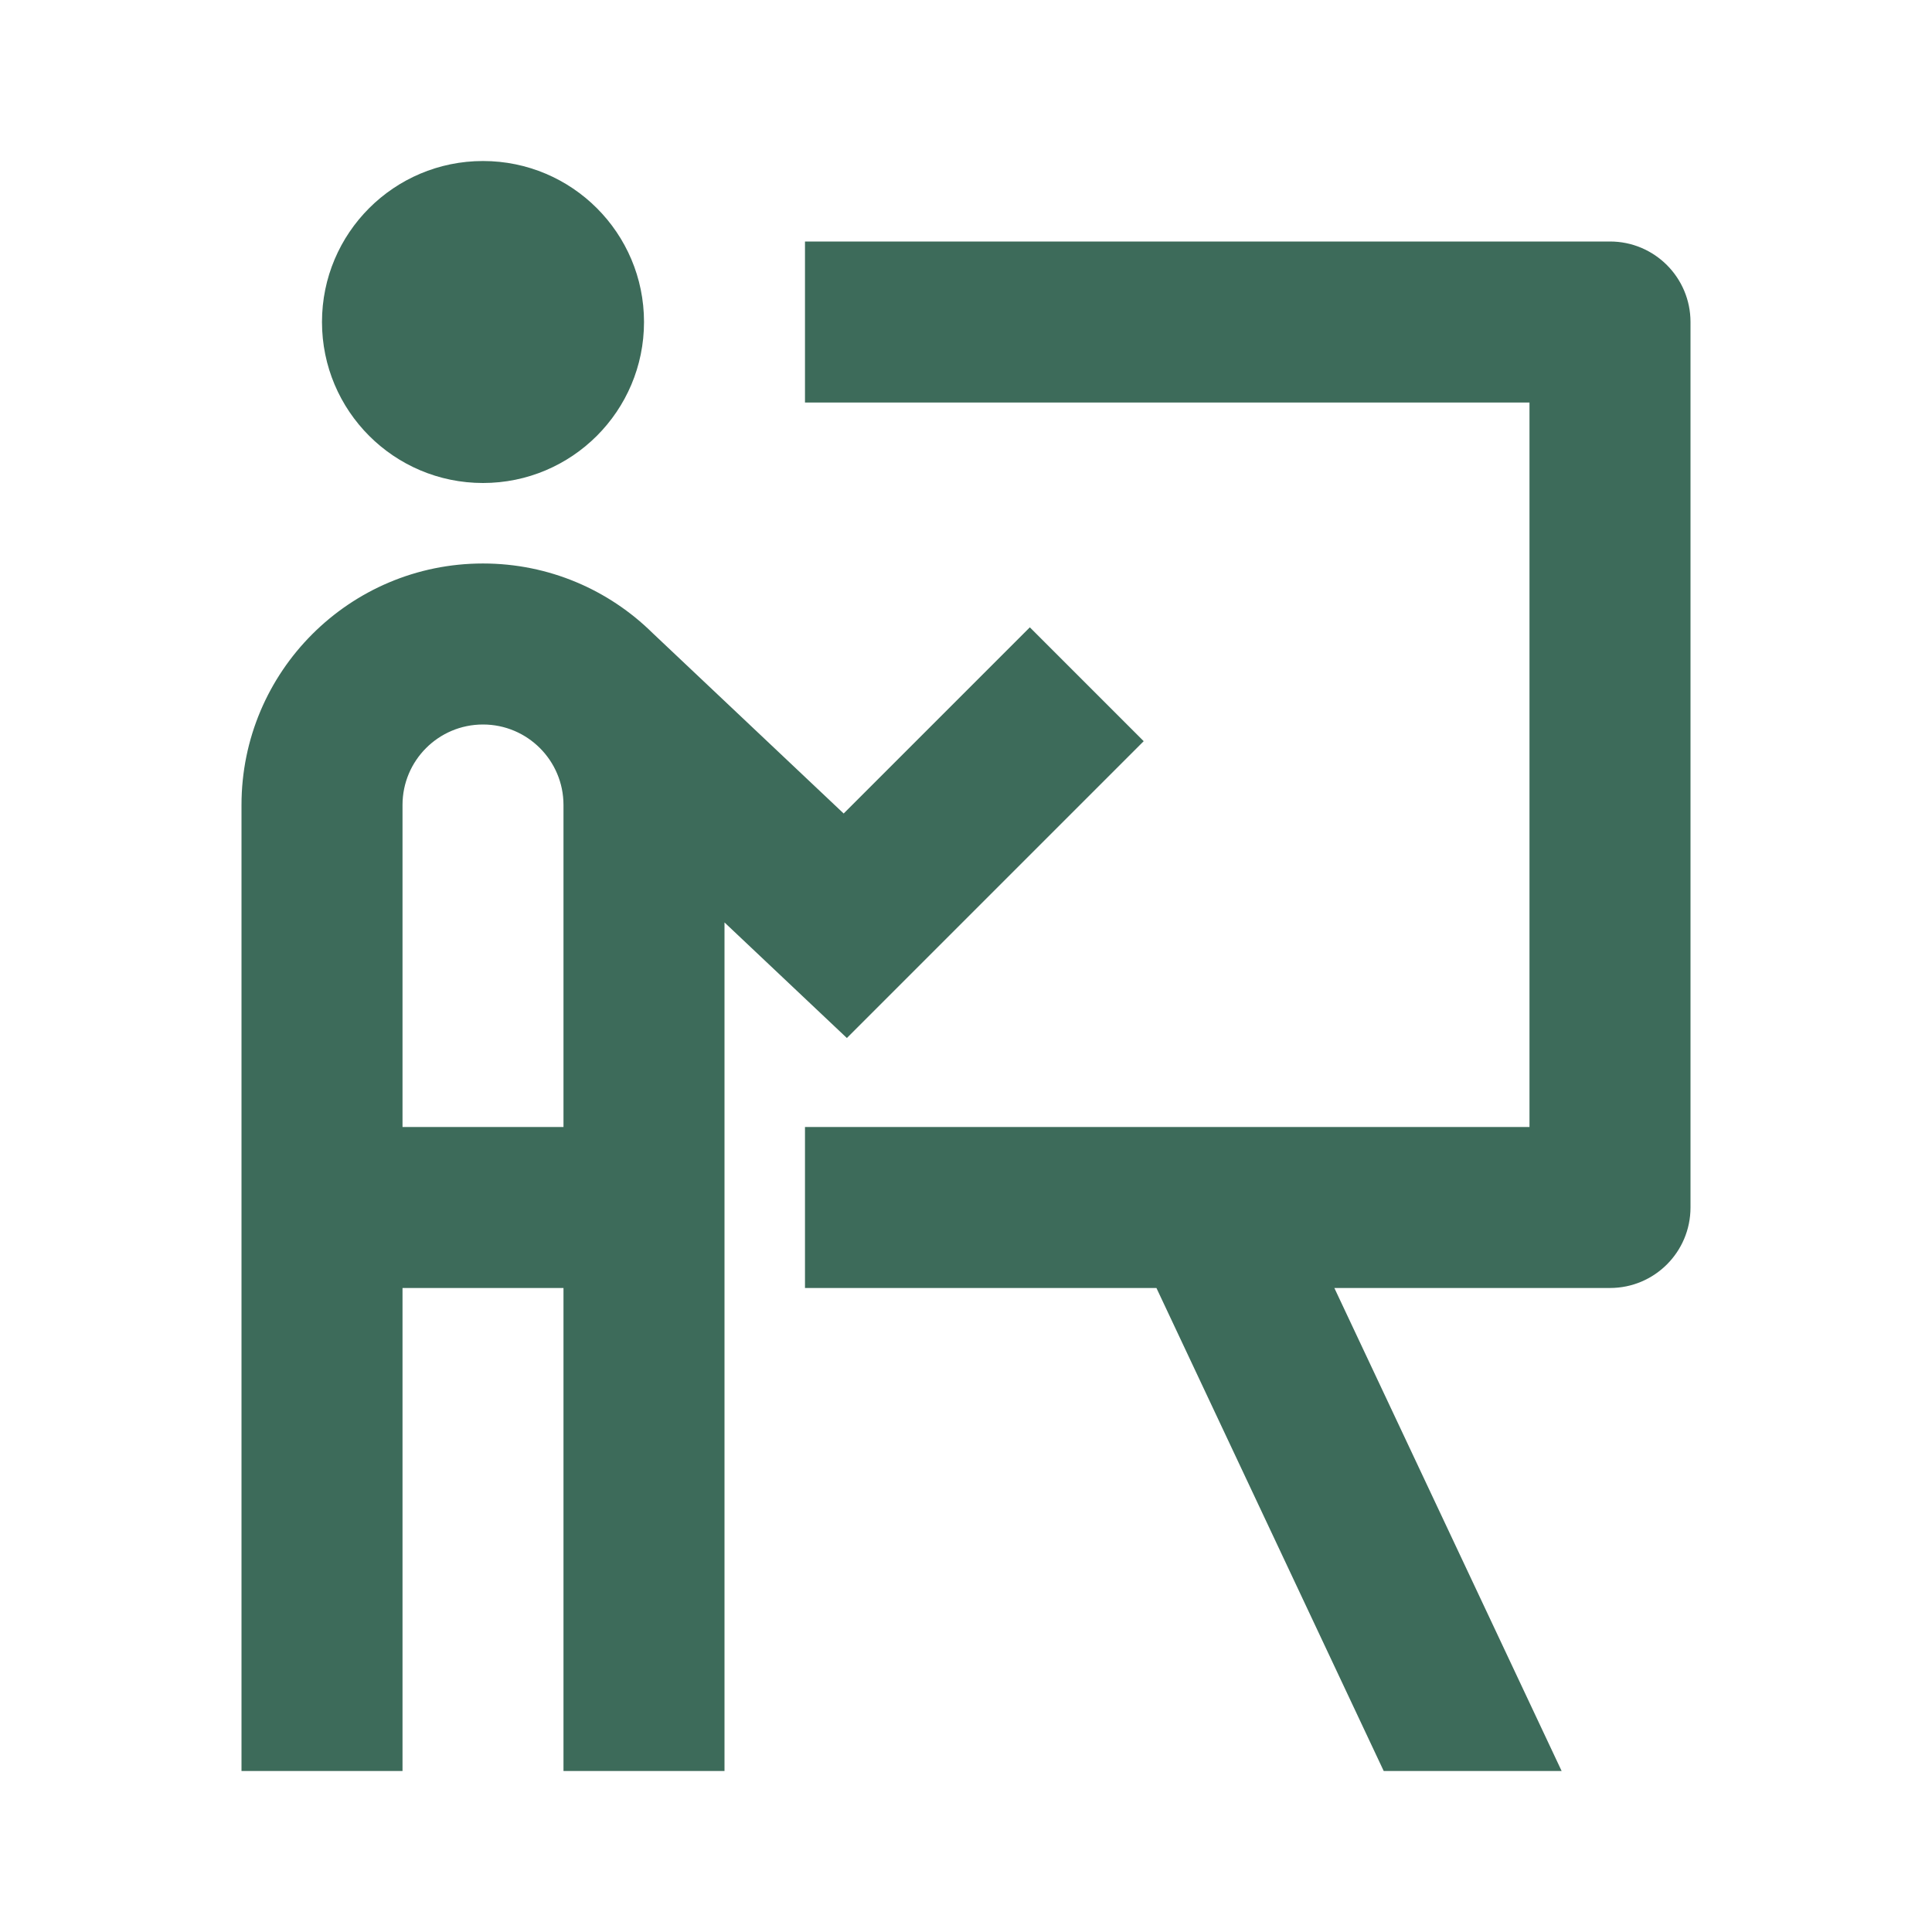 <svg width="44" height="44" viewBox="0 0 44 44" fill="none" xmlns="http://www.w3.org/2000/svg">
<path d="M14.667 7.333C14.667 9.358 13.025 11 11 11C8.975 11 7.333 9.358 7.333 7.333C7.333 5.308 8.975 3.667 11 3.667C13.025 3.667 14.667 5.308 14.667 7.333ZM9.167 29.333V40.333H5.5V18.333C5.5 15.296 7.962 12.833 11 12.833C12.504 12.833 13.868 13.437 14.861 14.416L19.214 18.527L23.454 14.287L26.047 16.88L19.287 23.64L16.5 21.008V40.333H12.833V29.333H9.167ZM11 16.5C9.987 16.5 9.167 17.321 9.167 18.333V25.667H12.833V18.333C12.833 17.321 12.012 16.5 11 16.5ZM34.833 9.167H18.333V5.5H36.667C37.679 5.5 38.5 6.321 38.5 7.333V27.5C38.5 28.513 37.679 29.333 36.667 29.333H30.389L35.565 40.333H31.513L26.337 29.333H18.333V25.667H34.833V9.167Z" fill="#3D6B5A"/>
</svg>
